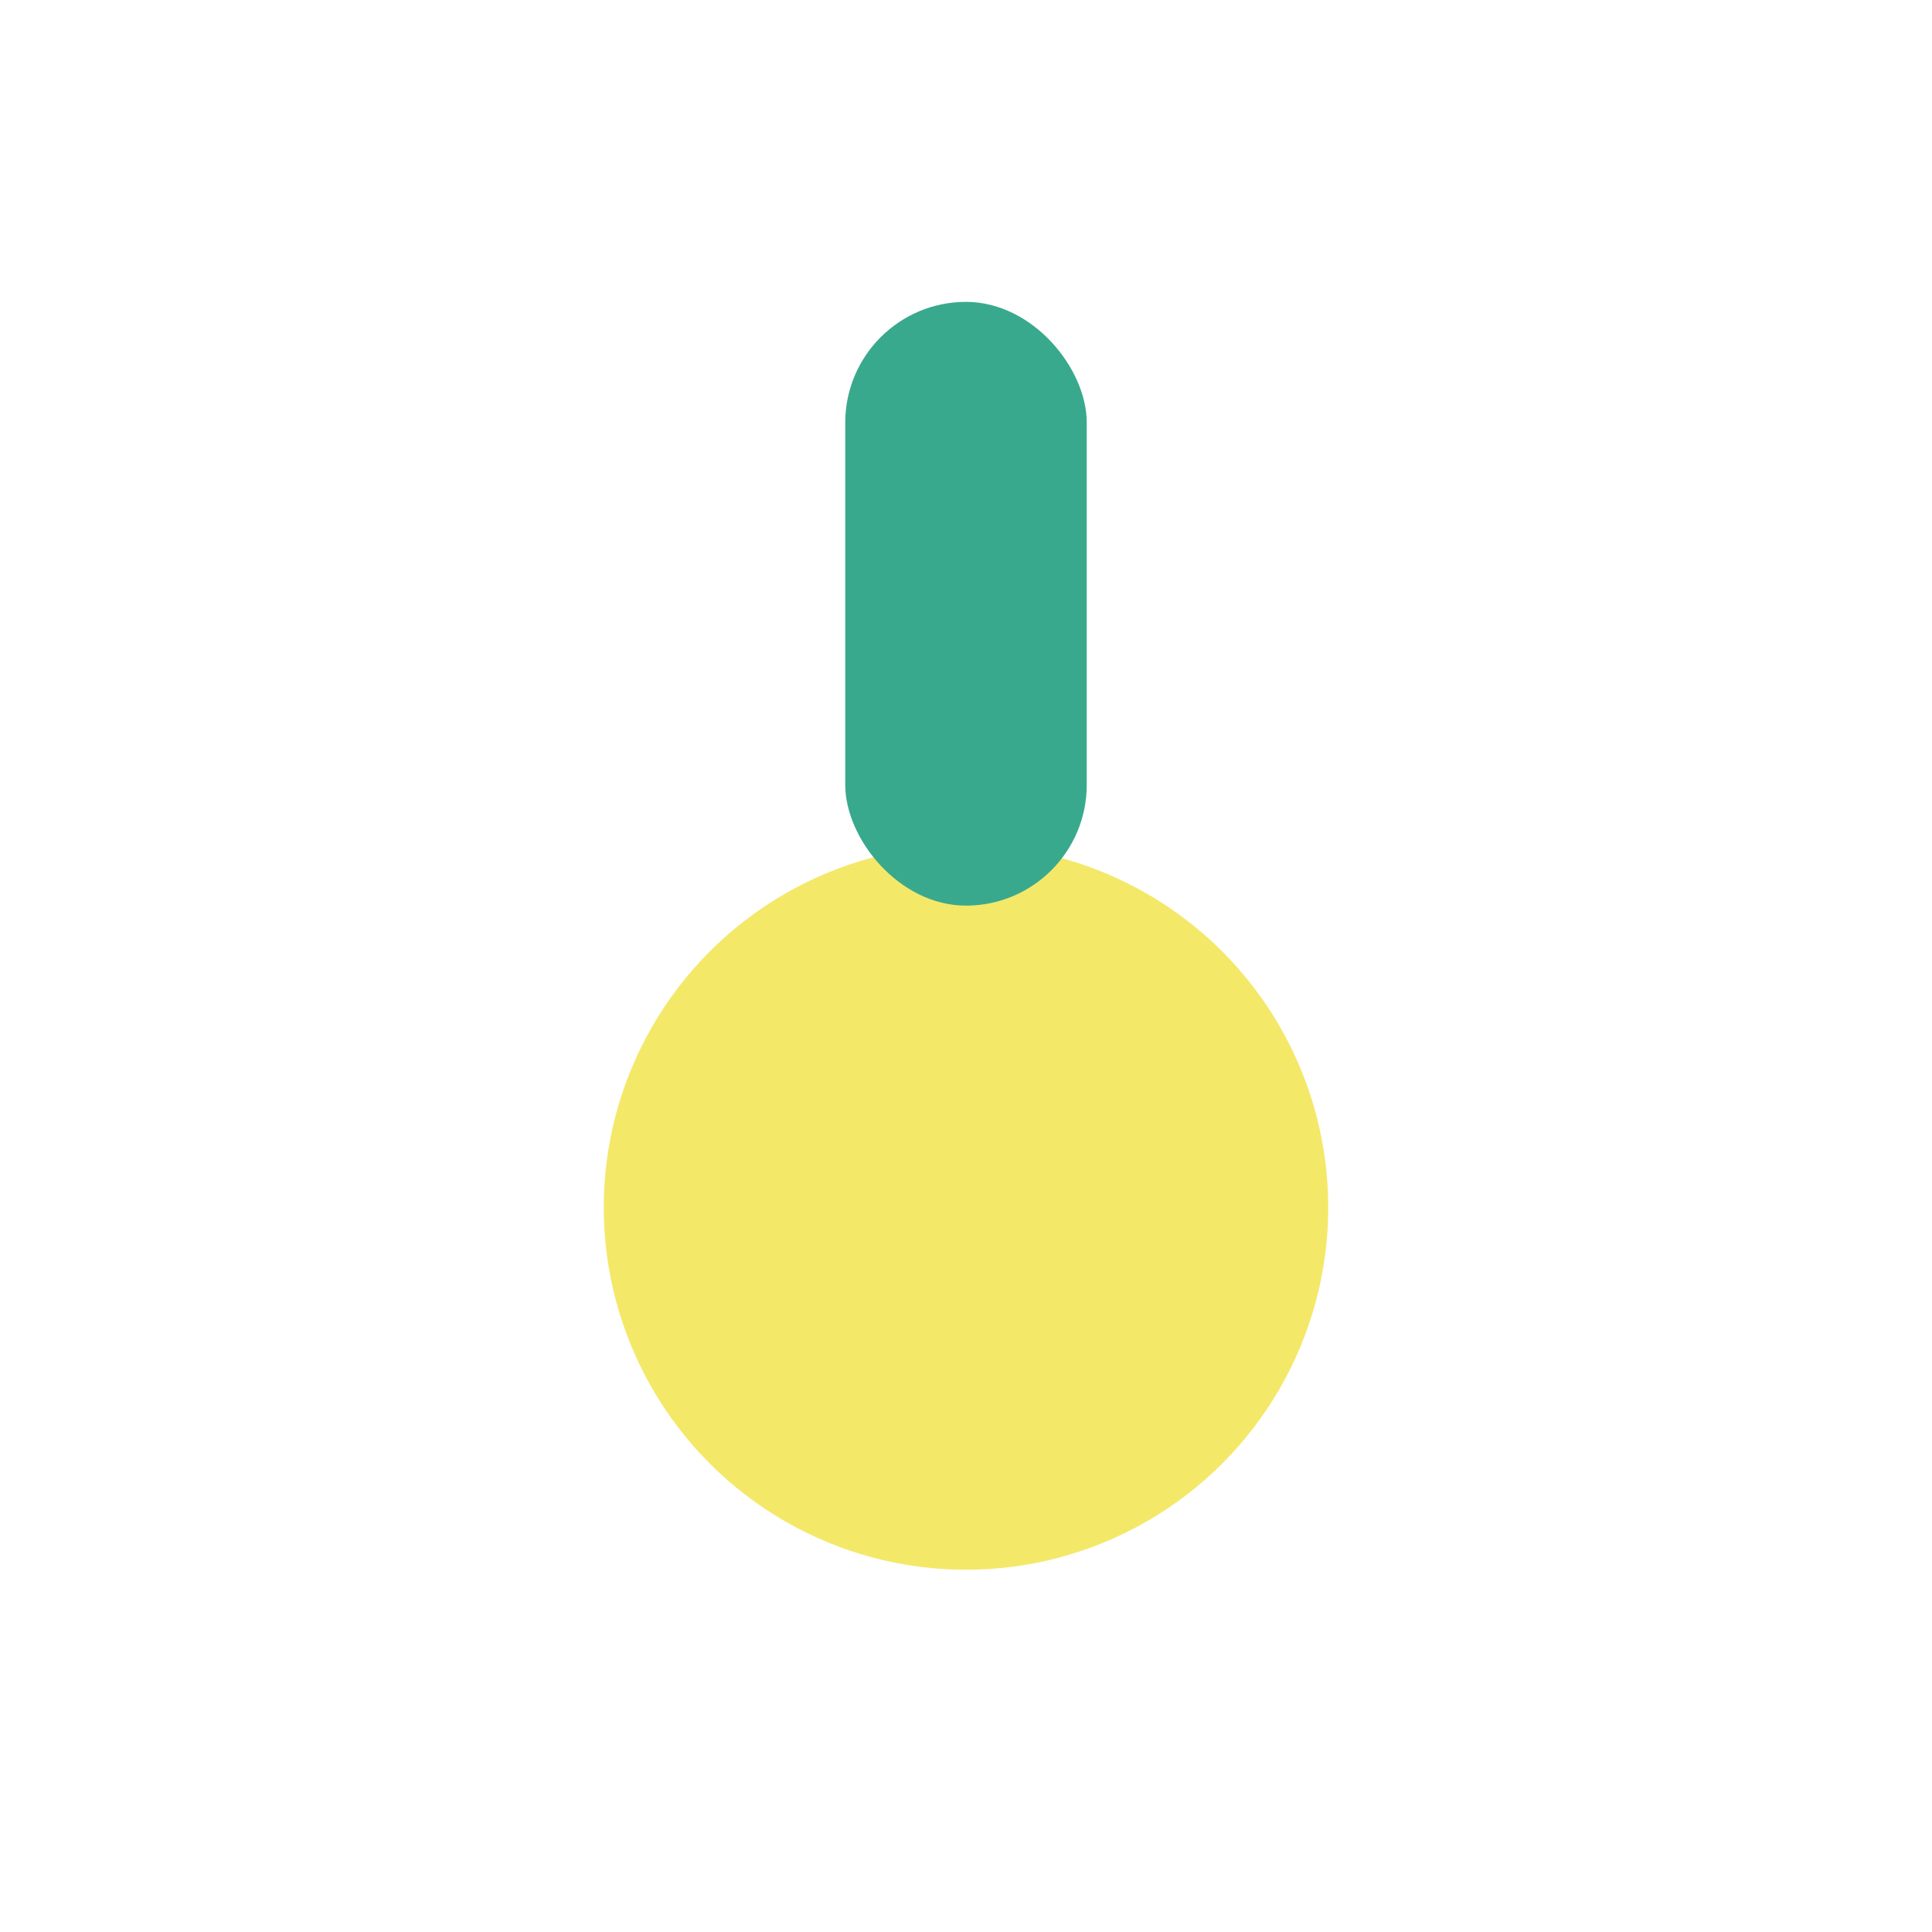 <?xml version="1.0" encoding="UTF-8"?>
<svg xmlns="http://www.w3.org/2000/svg" width="32" height="32" viewBox="0 0 32 32"><circle cx="16" cy="20" r="6" fill="#F4E869"/><rect x="14" y="5" width="4" height="10" rx="2" fill="#39A98E"/></svg>
